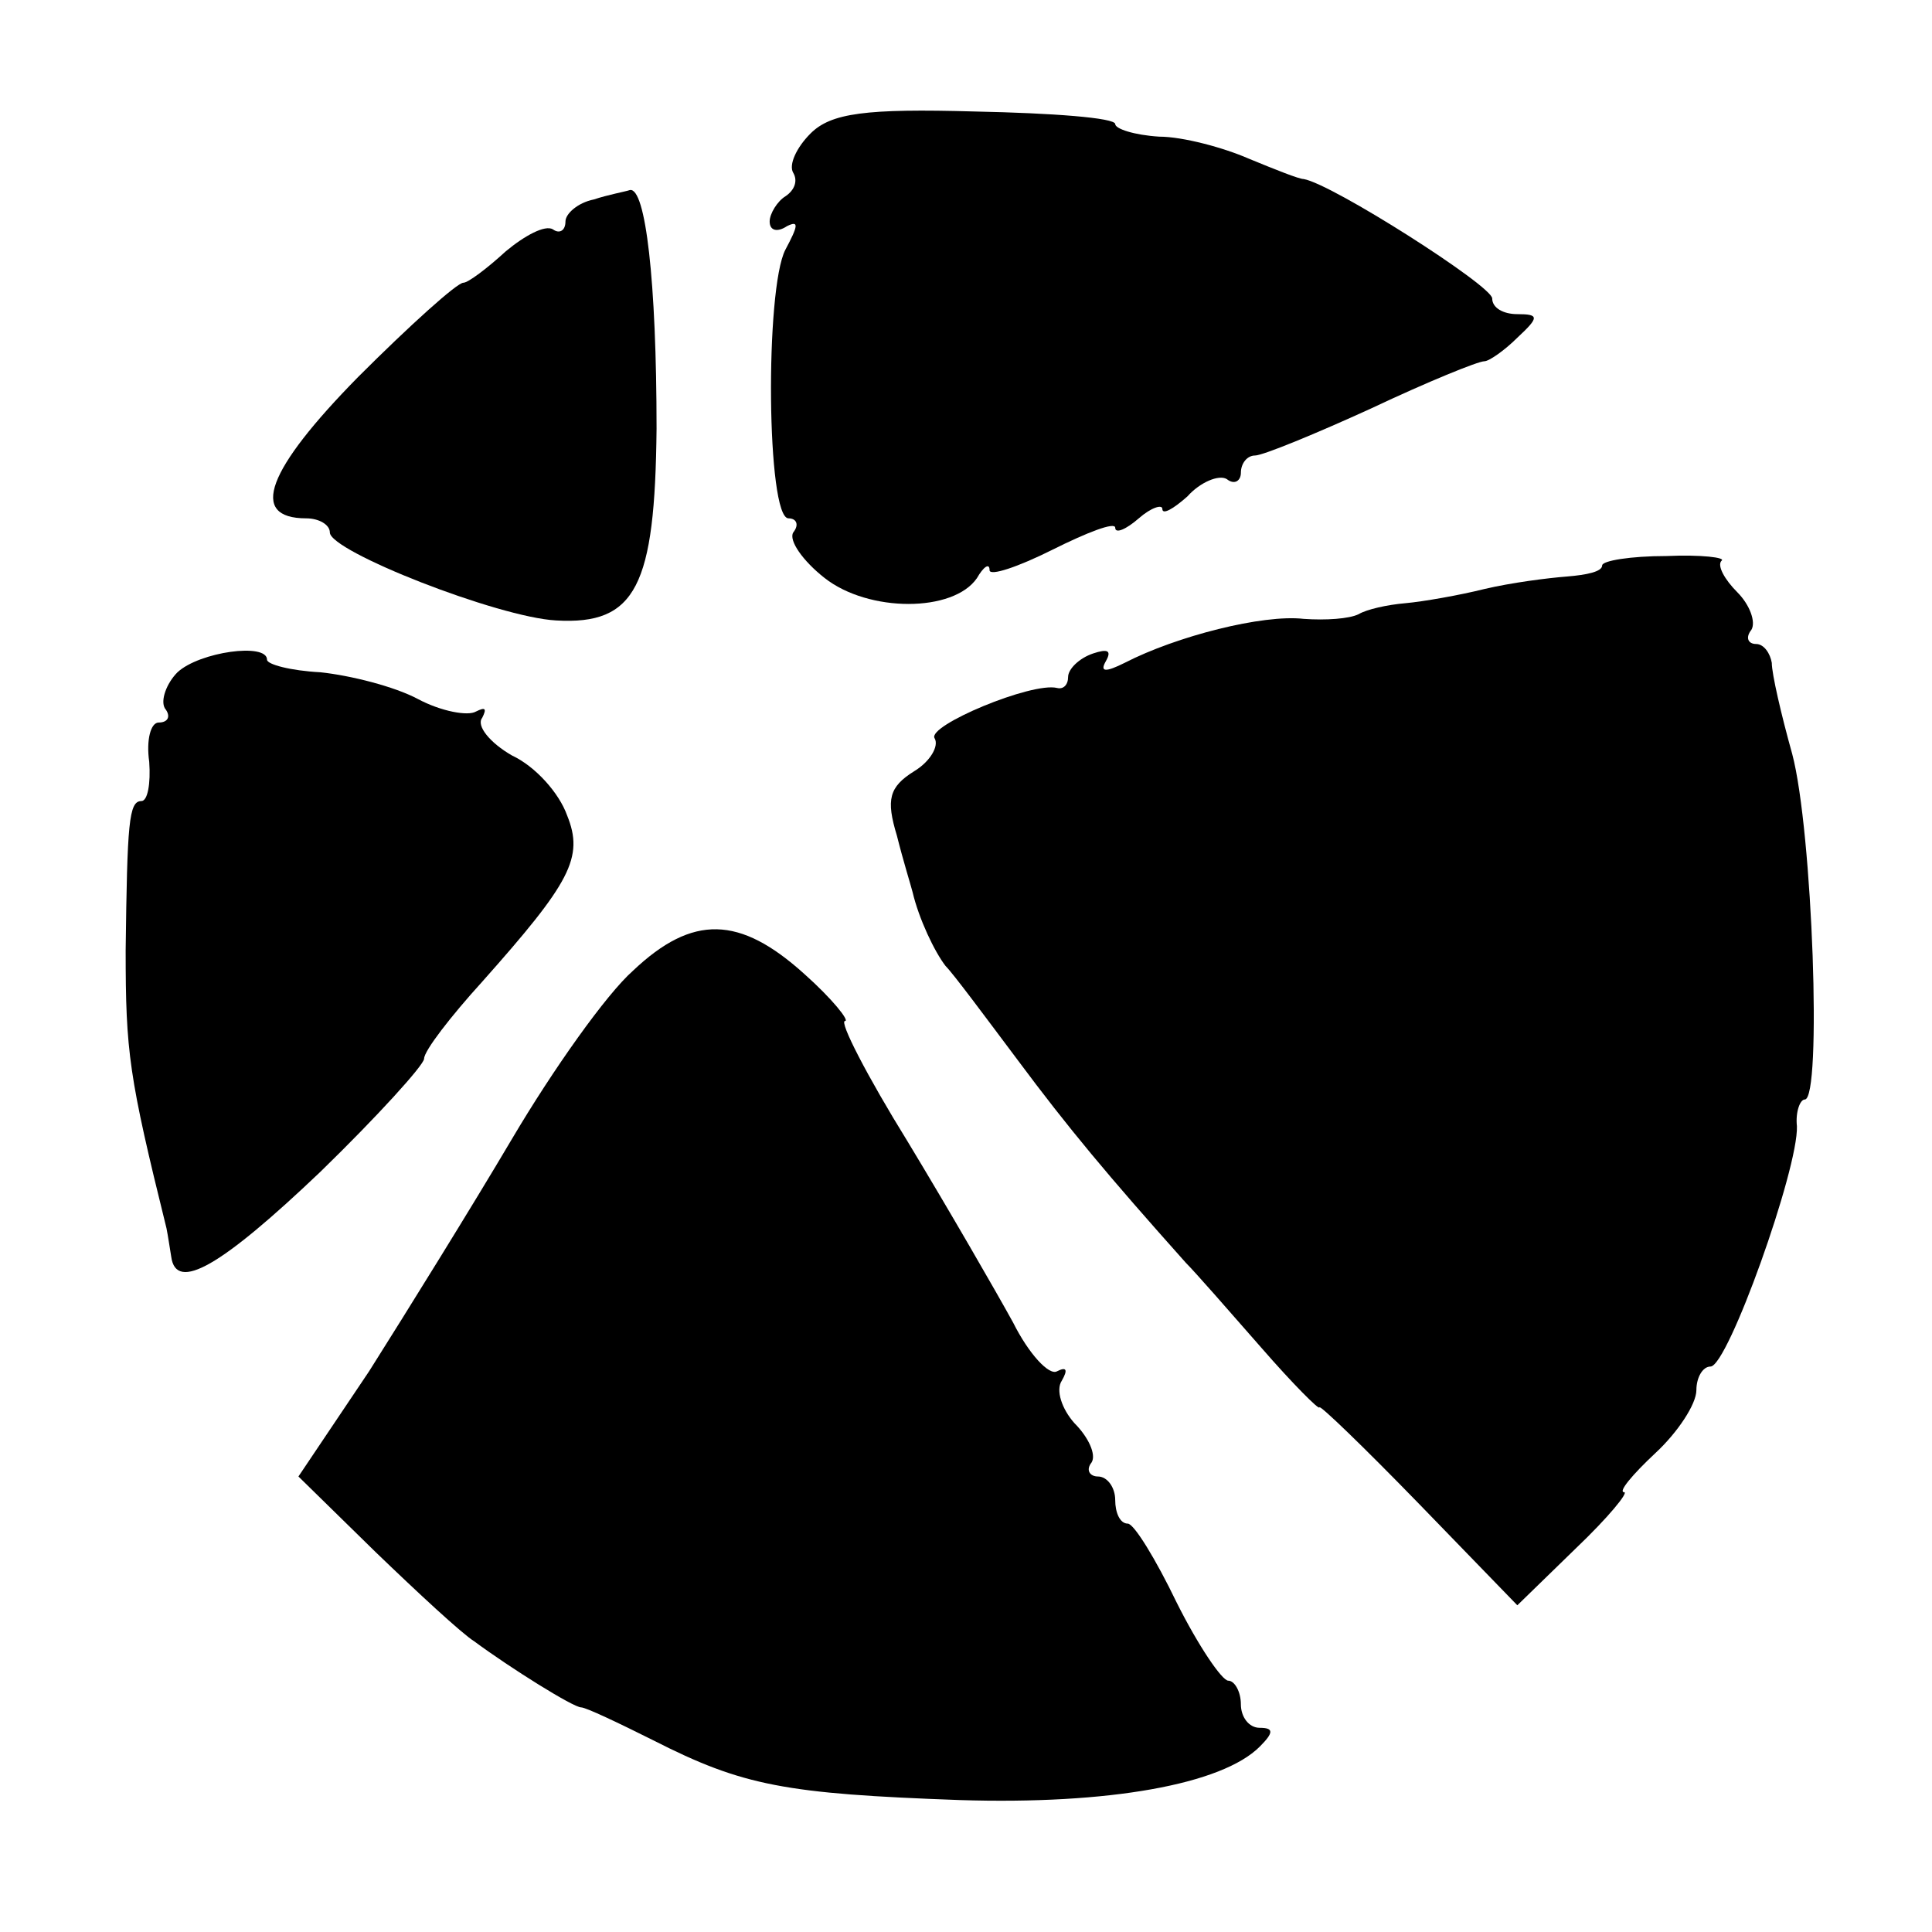 <?xml version="1.0" standalone="no"?>
<!DOCTYPE svg PUBLIC "-//W3C//DTD SVG 20010904//EN"
 "http://www.w3.org/TR/2001/REC-SVG-20010904/DTD/svg10.dtd">
<svg version="1.0" xmlns="http://www.w3.org/2000/svg"
 width="123pt" height="123pt" viewBox="0 0 123 123"
 preserveAspectRatio="xMidYMid meet">
<g transform="translate(0,123) scale(0.1,-0.1)"
fill="#000000" stroke="none">
<path d="M516 1145 c-9 -9 -14 -20 -11 -25 3 -5 1 -11 -5 -15 -5 -3 -10 -11
-10 -16 0 -6 5 -7 11 -3 8 4 7 0 -1 -15 -13 -25 -12 -171 2 -171 5 0 7 -4 3
-9 -3 -5 6 -18 20 -29 28 -22 82 -22 97 0 4 7 8 10 8 5 0 -4 18 2 40 13 22 11
40 18 40 14 0 -4 7 -1 15 6 8 7 15 9 15 6 0 -4 7 0 16 8 8 9 20 14 25 11 5 -4
9 -1 9 4 0 6 4 11 9 11 5 0 39 14 74 30 36 17 68 30 72 30 3 0 13 7 21 15 14
13 14 15 0 15 -9 0 -16 4 -16 10 0 8 -102 73 -120 76 -3 0 -18 6 -35 13 -16 7
-42 14 -57 14 -16 1 -28 5 -28 8 0 4 -40 7 -89 8 -70 2 -92 -1 -105 -14z"/>
<path d="M378 1103 c-10 -2 -18 -9 -18 -14 0 -6 -4 -8 -8 -5 -5 3 -18 -4 -30
-14 -12 -11 -24 -20 -27 -20 -4 0 -34 -27 -67 -60 -58 -59 -70 -90 -33 -90 8
0 15 -4 15 -9 0 -12 107 -54 144 -56 51 -3 63 22 64 122 0 94 -7 154 -17 152
-3 -1 -14 -3 -23 -6z"/>
<path d="M1020 870 c0 -4 -10 -6 -22 -7 -13 -1 -36 -4 -53 -8 -16 -4 -39 -8
-50 -9 -12 -1 -25 -4 -30 -7 -6 -3 -21 -4 -35 -3 -26 3 -81 -11 -114 -28 -12
-6 -16 -6 -12 1 4 7 1 8 -8 5 -9 -3 -16 -10 -16 -15 0 -5 -3 -8 -7 -7 -16 4
-83 -24 -78 -32 3 -5 -3 -15 -13 -21 -16 -10 -18 -18 -11 -41 4 -16 9 -32 10
-36 4 -17 14 -38 21 -47 5 -5 25 -32 46 -60 32 -43 57 -73 107 -129 6 -6 27
-30 48 -54 20 -23 37 -40 37 -38 0 2 28 -25 63 -61 l63 -65 37 36 c21 20 34
36 31 36 -4 0 5 11 20 25 14 13 26 31 26 40 0 8 4 15 9 15 11 0 56 126 55 153
-1 9 2 17 5 17 11 0 5 171 -8 220 -7 25 -13 51 -13 58 -1 6 -5 12 -10 12 -5 0
-7 4 -3 9 3 5 -1 16 -9 24 -8 8 -13 17 -10 20 3 2 -13 4 -35 3 -23 0 -41 -3
-41 -6z"/>
<path d="M113 802 c-7 -7 -11 -18 -8 -23 4 -5 2 -9 -4 -9 -5 0 -8 -11 -6 -25
1 -14 -1 -25 -5 -25 -8 0 -9 -14 -10 -95 0 -65 2 -80 26 -177 1 -5 2 -12 3
-18 3 -23 32 -6 95 54 36 35 66 68 66 72 0 5 17 27 37 49 56 63 65 79 54 106
-5 14 -20 31 -35 38 -14 8 -23 19 -19 24 3 6 2 7 -4 4 -5 -3 -22 0 -37 8 -15
8 -43 15 -62 17 -19 1 -34 5 -34 8 0 11 -43 5 -57 -8z"/>
<path d="M403 612 c-17 -15 -51 -63 -77 -107 -26 -44 -67 -110 -91 -148 l-45
-67 49 -48 c27 -26 55 -52 63 -57 23 -17 63 -42 68 -42 3 0 24 -10 46 -21 57
-29 84 -34 195 -38 95 -3 167 10 191 34 9 9 9 12 0 12 -7 0 -12 7 -12 15 0 8
-4 15 -8 15 -4 0 -19 22 -33 50 -13 27 -27 50 -31 50 -5 0 -8 7 -8 15 0 8 -5
15 -11 15 -5 0 -8 4 -4 9 3 5 -2 16 -11 25 -8 9 -12 21 -8 27 4 7 3 9 -3 6 -5
-3 -18 11 -28 31 -11 20 -41 72 -67 115 -26 42 -44 77 -40 77 3 0 -8 14 -26
30 -41 37 -71 38 -109 2z"/>
</g>
</svg>
